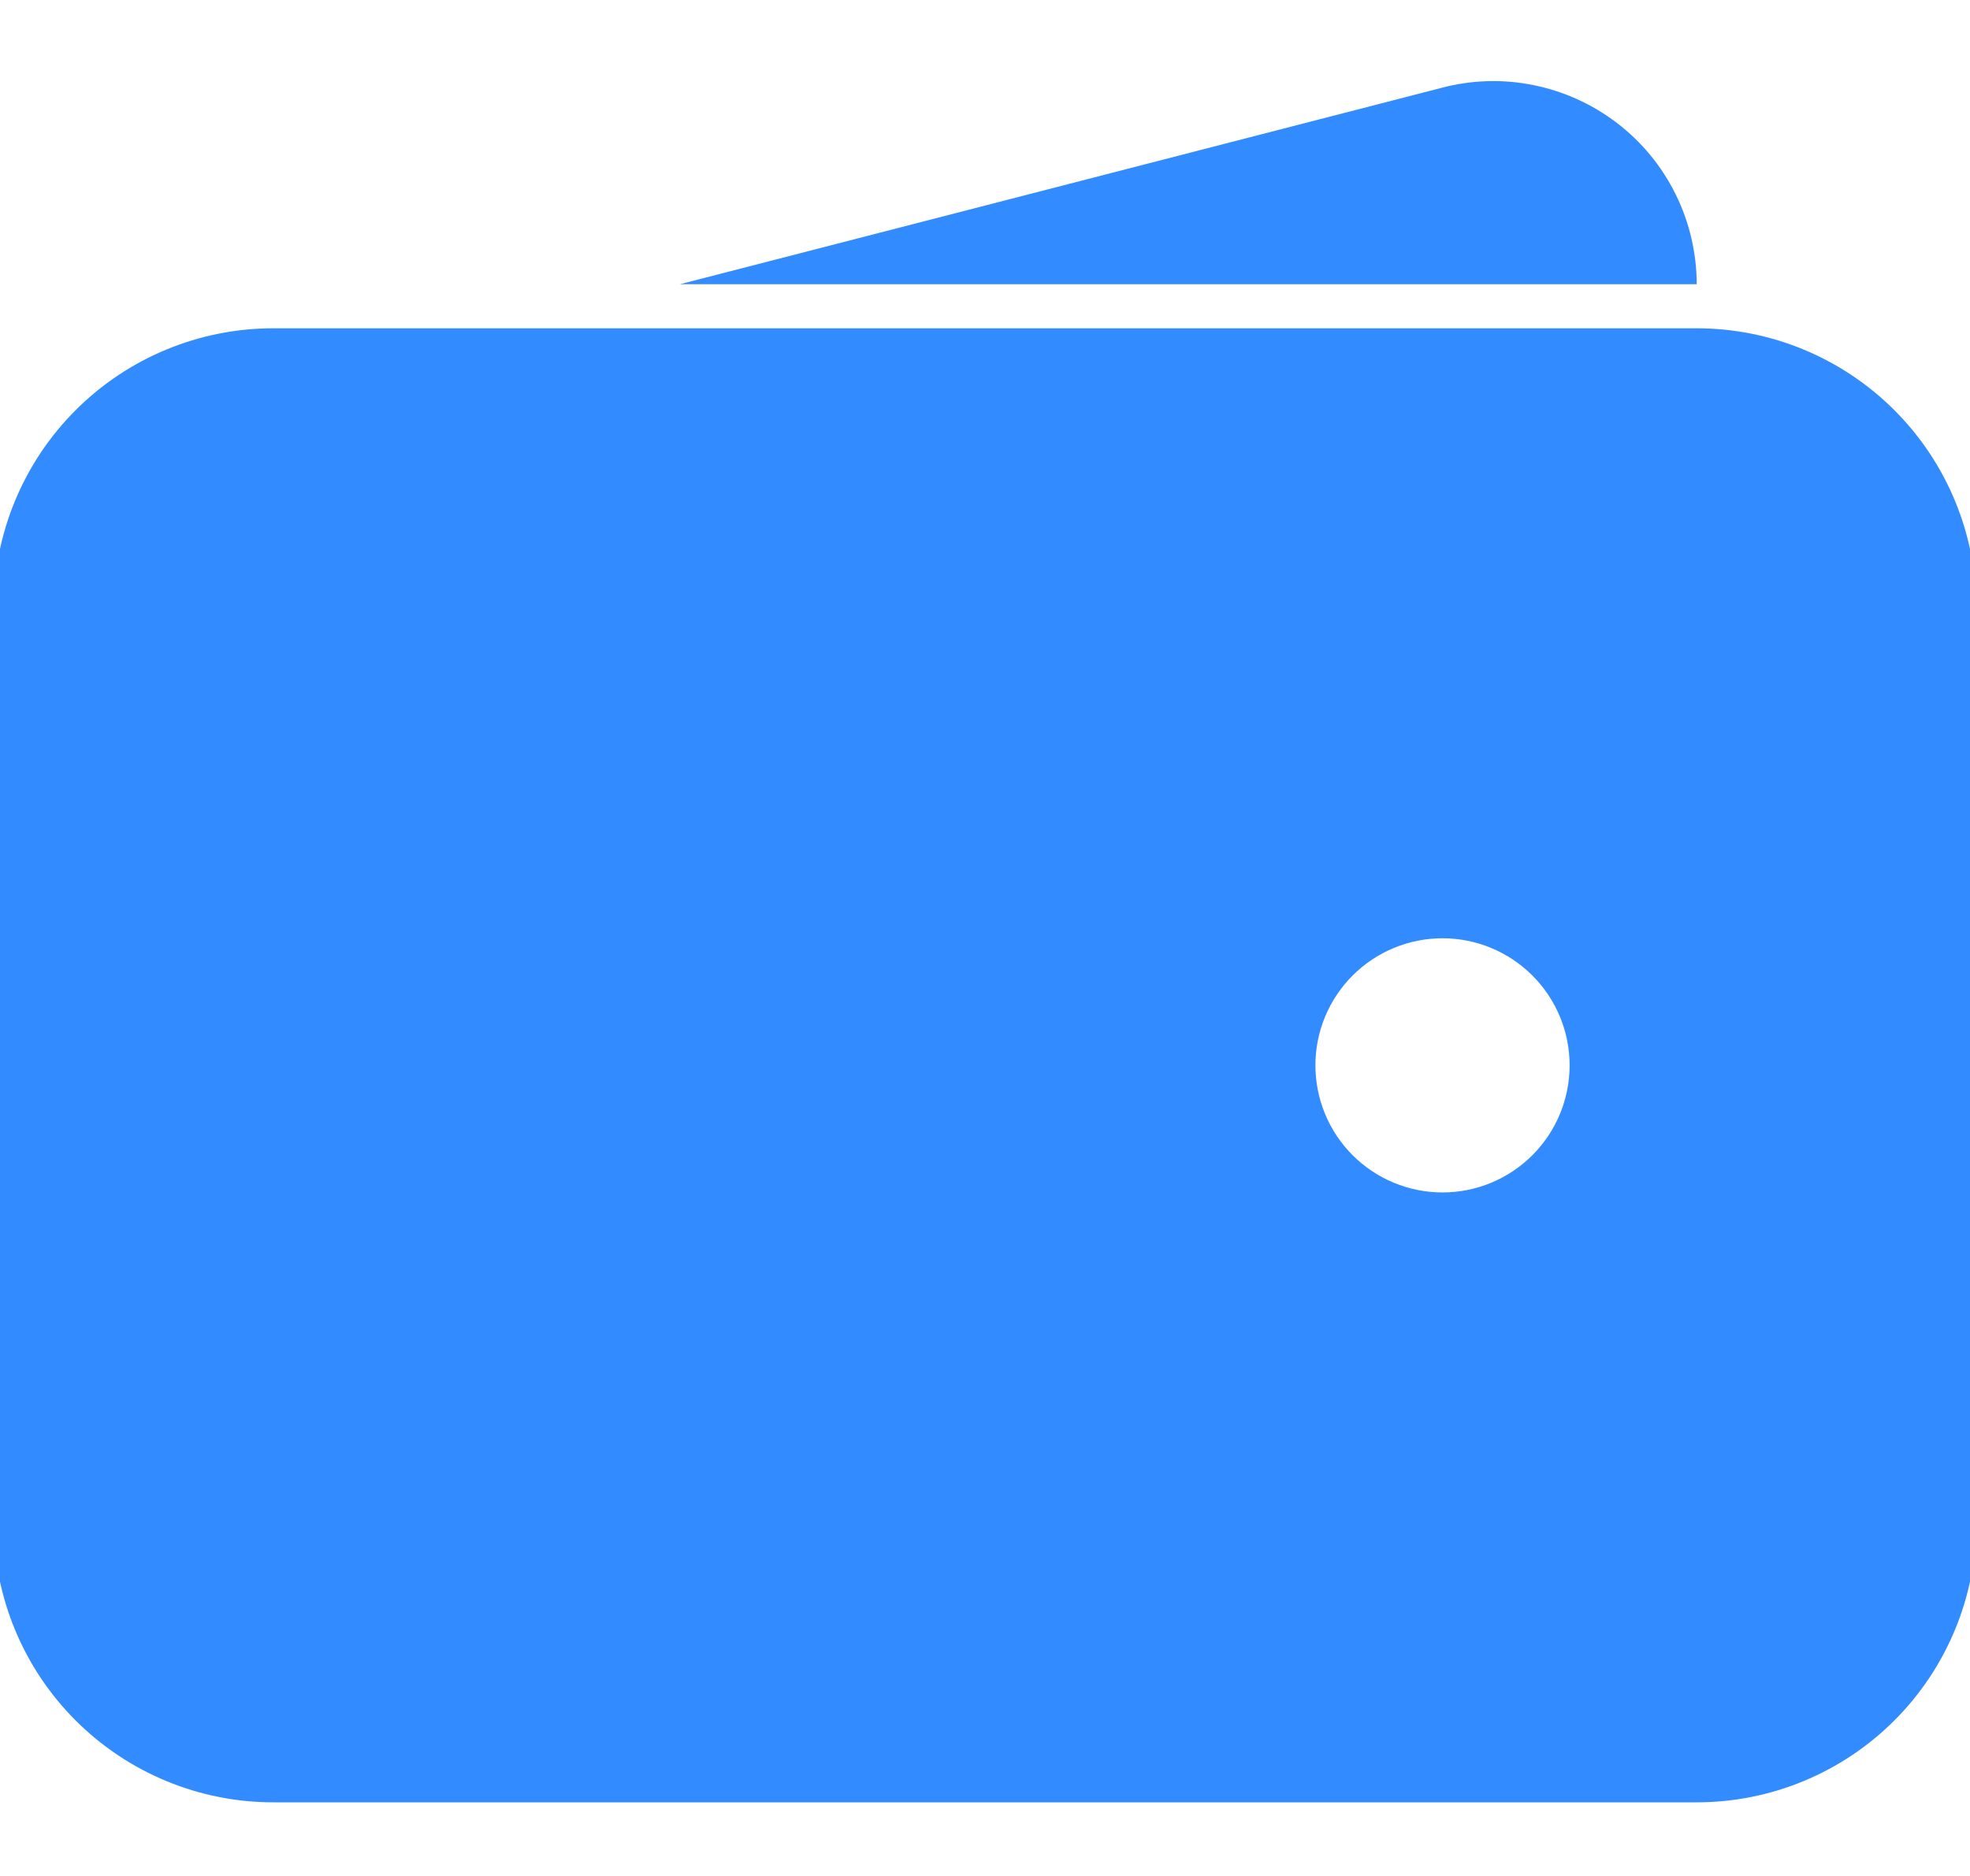 <svg width="21" height="20" viewBox="0 0 21 20" fill="none" xmlns="http://www.w3.org/2000/svg">
<path fill-rule="evenodd" clip-rule="evenodd" d="M2.913 3.5C2.123 3.5 1.365 3.814 0.806 4.373C0.247 4.932 -0.067 5.69 -0.067 6.481V16.235C-0.067 17.025 0.247 17.783 0.806 18.342C1.365 18.901 2.123 19.215 2.913 19.215H18.087C18.877 19.215 19.635 18.901 20.194 18.342C20.753 17.783 21.067 17.025 21.067 16.235V6.481C21.067 5.69 20.753 4.932 20.194 4.373C19.635 3.814 18.877 3.5 18.087 3.5H2.913ZM15.377 10.003C15.018 10.003 14.673 10.146 14.419 10.4C14.165 10.654 14.022 10.998 14.022 11.358C14.022 11.717 14.165 12.062 14.419 12.316C14.673 12.57 15.018 12.713 15.377 12.713C15.736 12.713 16.081 12.57 16.335 12.316C16.589 12.062 16.732 11.717 16.732 11.358C16.732 10.998 16.589 10.654 16.335 10.4C16.081 10.146 15.736 10.003 15.377 10.003Z" fill="#328BFF"/>
<path d="M15.361 0.938C15.682 0.852 16.018 0.841 16.344 0.907C16.669 0.972 16.976 1.111 17.239 1.313C17.503 1.515 17.716 1.775 17.863 2.073C18.01 2.371 18.086 2.698 18.087 3.03H7.249L15.361 0.938Z" fill="#328BFF"/>
</svg>
